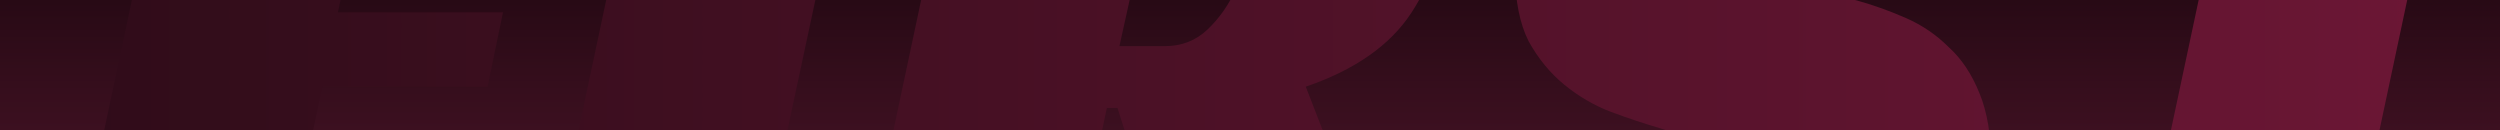 <svg width="1920" height="100" viewBox="0 0 1920 100" fill="none" xmlns="http://www.w3.org/2000/svg">
<g clip-path="url(#clip0_274_294)">
<rect width="1920" height="100" fill="url(#paint0_linear_274_294)"/>
<path fill-rule="evenodd" clip-rule="evenodd" d="M1407.59 -46.137C1409.07 -53.552 1409.81 -63.687 1409.81 -76.541C1409.81 -83.957 1409.32 -91.125 1408.33 -98.046C1407.34 -105.462 1405.61 -111.889 1403.14 -117.327C1400.66 -123.259 1396.96 -127.709 1392.01 -130.675C1387.07 -134.136 1380.64 -135.866 1372.73 -135.866C1363.83 -135.866 1355.68 -133.888 1348.26 -129.933C1340.84 -125.978 1334.17 -120.787 1328.24 -114.361C1322.8 -108.428 1318.35 -101.26 1314.89 -92.855C1311.92 -84.945 1310.44 -76.541 1310.44 -67.642C1310.44 -54.788 1313.65 -44.901 1320.08 -37.98C1327 -31.058 1335.9 -25.373 1346.78 -20.924C1357.65 -16.474 1370.01 -12.767 1383.86 -9.8C1397.7 -6.834 1412.03 -3.373 1426.87 0.582C1439.23 4.042 1451.58 8.492 1463.94 13.93C1476.3 19.368 1487.18 26.784 1496.57 36.177C1506.46 45.075 1514.37 56.94 1520.3 71.772C1526.24 86.109 1529.2 104.153 1529.2 125.906C1529.2 157.051 1523.02 183.253 1510.66 204.511C1498.3 225.77 1481.25 243.073 1459.49 256.421C1437.74 269.769 1411.79 279.409 1381.63 285.342C1351.97 291.274 1319.59 294.24 1284.49 294.24C1248.89 294.24 1219.72 292.016 1196.98 287.566C1174.73 282.623 1157.18 277.432 1144.33 271.994C1129.01 265.567 1117.63 258.151 1110.22 249.747L1135.43 148.153H1265.95C1265.45 152.602 1264.96 158.782 1264.46 166.692C1263.97 174.107 1263.72 180.04 1263.72 184.489C1263.72 190.422 1264.46 196.601 1265.95 203.028C1267.43 209.455 1269.65 215.388 1272.62 220.826C1276.08 226.264 1280.78 230.713 1286.71 234.174C1292.64 237.635 1300.06 239.365 1308.96 239.365C1318.85 239.365 1327.5 237.14 1334.91 232.691C1342.82 228.241 1349.25 222.803 1354.19 216.376C1359.63 209.455 1363.59 202.039 1366.06 194.13C1369.02 185.725 1370.51 177.568 1370.51 169.658C1370.51 158.782 1367.79 149.636 1362.35 142.22C1357.41 134.804 1350.49 128.625 1341.59 123.681C1332.69 118.243 1322.31 113.794 1310.44 110.333C1299.07 106.378 1287.21 102.423 1274.85 98.468C1262.98 95.007 1250.37 90.805 1237.03 85.861C1224.17 80.918 1212.31 73.996 1201.43 65.098C1190.55 56.199 1181.41 45.075 1173.99 31.727C1167.07 17.885 1163.61 0.334 1163.61 -20.924C1163.61 -52.564 1171.52 -79.013 1187.34 -100.271C1203.66 -122.023 1223.93 -139.574 1248.15 -152.922C1272.87 -166.27 1299.81 -175.663 1328.98 -181.101C1358.15 -187.034 1385.83 -190 1412.03 -190C1446.64 -190 1476.3 -185.798 1501.02 -177.393C1526.24 -169.483 1545.27 -160.09 1558.12 -149.214L1530.68 -46.137H1407.59ZM1995 -126.231H1875.61L1787.36 288.302H1627.19L1715.43 -126.231H1597.52L1610.87 -182.59H2007.61L1995 -126.231ZM1083.67 10.216C1099.98 -14.502 1108.14 -41.446 1108.14 -70.614C1108.14 -94.344 1103.69 -113.377 1094.79 -127.714C1085.89 -142.545 1073.78 -153.916 1058.46 -161.826C1043.62 -170.23 1026.07 -175.669 1005.8 -178.14C985.535 -181.107 964.03 -182.59 941.289 -182.59H746.257L646.146 288.302H806.324L850.076 82.89H858.233L923.491 288.302H1088.86L1002.84 66.575C1040.41 53.721 1067.35 34.935 1083.67 10.216ZM927.199 22.823C918.3 31.227 907.424 35.43 894.57 35.43H859.717L896.795 -132.164H930.165C944.996 -132.164 954.637 -127.467 959.086 -118.074C963.535 -109.175 965.76 -98.299 965.76 -85.445C965.76 -75.063 964.524 -62.704 962.052 -48.367C959.58 -34.525 955.378 -21.424 949.446 -9.064C944.008 3.295 936.592 13.924 927.199 22.823ZM564.447 288.302H404.27L504.38 -182.59H665.3L564.447 288.302ZM452.309 -182.59H140.111L40 288.302H200.178L247.638 66.575H374.445L386.31 9.475H259.503L288.423 -126.231H440.444L452.309 -182.59Z" fill="url(#paint1_linear_274_294)"/>
</g>
<defs>
<linearGradient id="paint0_linear_274_294" x1="960" y1="-62.5" x2="960" y2="153" gradientUnits="userSpaceOnUse">
<stop stop-color="#1B060E"/>
<stop offset="1" stop-color="#471326"/>
</linearGradient>
<linearGradient id="paint1_linear_274_294" x1="40" y1="52.12" x2="2007.61" y2="52.12" gradientUnits="userSpaceOnUse">
<stop stop-color="#2F0C19"/>
<stop offset="1" stop-color="#701737"/>
</linearGradient>
<clipPath id="clip0_274_294">
<rect width="1920" height="100" fill="white"/>
</clipPath>
</defs>
</svg>
